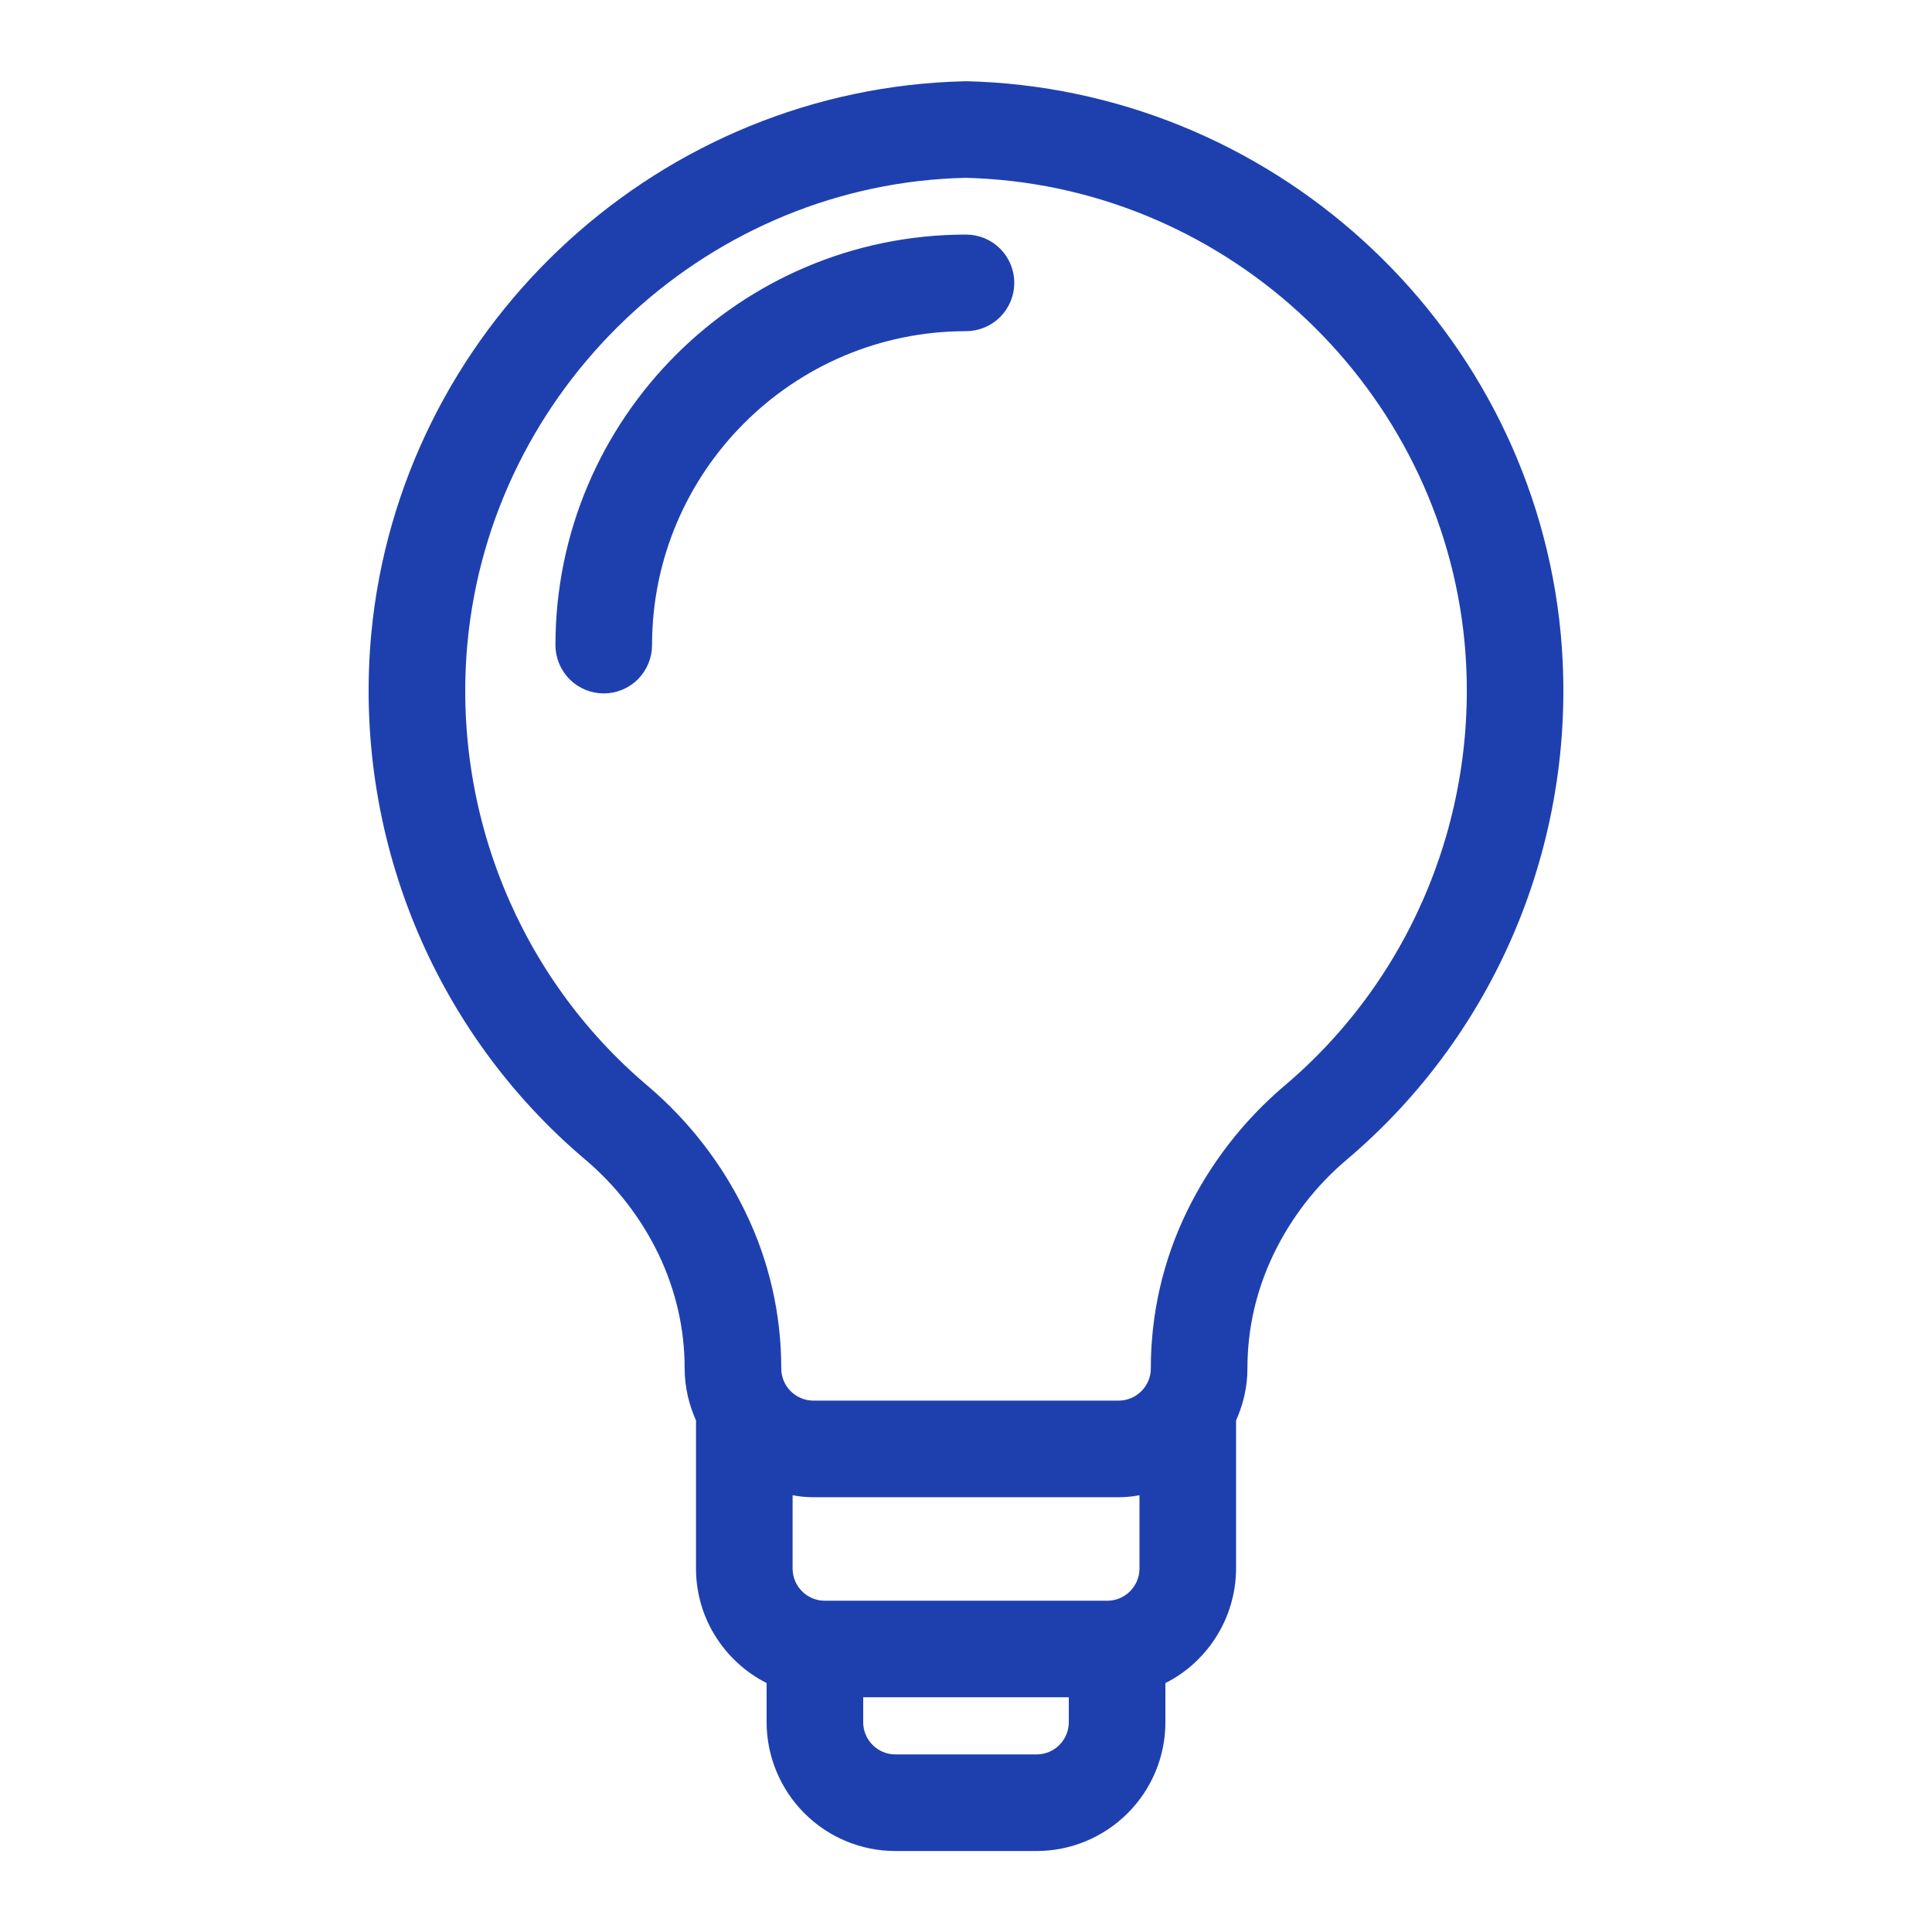 <?xml version="1.0" encoding="UTF-8"?> <svg xmlns="http://www.w3.org/2000/svg" width="24" height="24" viewBox="0 0 24 24" fill="none"><path d="M12.5 3.514C12.5 3.381 12.447 3.254 12.354 3.16C12.26 3.066 12.133 3.014 12 3.014C9.243 3.014 7 5.257 7 8.014C7 8.146 7.053 8.273 7.146 8.367C7.24 8.461 7.367 8.514 7.5 8.514C7.633 8.514 7.76 8.461 7.854 8.367C7.947 8.273 8 8.146 8 8.014C8 5.808 9.794 4.014 12 4.014C12.133 4.014 12.26 3.961 12.354 3.867C12.447 3.773 12.5 3.646 12.5 3.514Z" fill="#1E40AF" stroke="#1E40AF" stroke-width="0.2"></path><path d="M11.123 22.894H12.877C13.275 22.894 13.656 22.735 13.937 22.454C14.219 22.173 14.377 21.792 14.377 21.394V20.845C14.639 20.726 14.86 20.534 15.015 20.293C15.171 20.052 15.254 19.771 15.255 19.484V17.624C15.343 17.433 15.396 17.223 15.396 16.999C15.396 16.491 15.508 15.999 15.731 15.536C15.954 15.073 16.271 14.663 16.663 14.331C18.536 12.749 19.517 10.337 19.288 7.877C18.938 4.189 15.882 1.282 12.155 1.114L12.001 1.109L11.823 1.115C8.119 1.282 5.063 4.189 4.712 7.878C4.483 10.336 5.465 12.749 7.338 14.331C7.729 14.663 8.047 15.073 8.27 15.536C8.492 15.999 8.605 16.491 8.605 16.999C8.605 17.223 8.658 17.433 8.746 17.624V19.485C8.746 20.089 9.107 20.608 9.623 20.845V21.395C9.624 21.793 9.783 22.174 10.064 22.455C10.345 22.736 10.726 22.894 11.123 22.894ZM13.377 21.394C13.377 21.67 13.153 21.894 12.877 21.894H11.123C10.848 21.894 10.623 21.67 10.623 21.394V20.984H13.377V21.394ZM14.255 19.485C14.255 19.76 14.031 19.985 13.755 19.985H10.246C9.97 19.985 9.746 19.76 9.746 19.485V18.451C9.862 18.48 9.981 18.499 10.105 18.499H13.896C14.02 18.499 14.139 18.48 14.255 18.451V19.485ZM9.605 16.999C9.606 16.343 9.458 15.694 9.171 15.103C8.887 14.514 8.482 13.991 7.983 13.567C6.36 12.196 5.509 10.104 5.708 7.972C6.011 4.777 8.659 2.259 11.845 2.114L12.001 2.109L12.133 2.114C15.341 2.259 17.989 4.777 18.293 7.971C18.491 10.104 17.641 12.196 16.017 13.567C15.519 13.991 15.114 14.514 14.829 15.103C14.543 15.694 14.395 16.343 14.396 16.999C14.396 17.275 14.171 17.499 13.896 17.499H10.105C9.829 17.499 9.605 17.275 9.605 16.999Z" fill="#1E40AF" stroke="#1E40AF" stroke-width="0.2"></path></svg> 